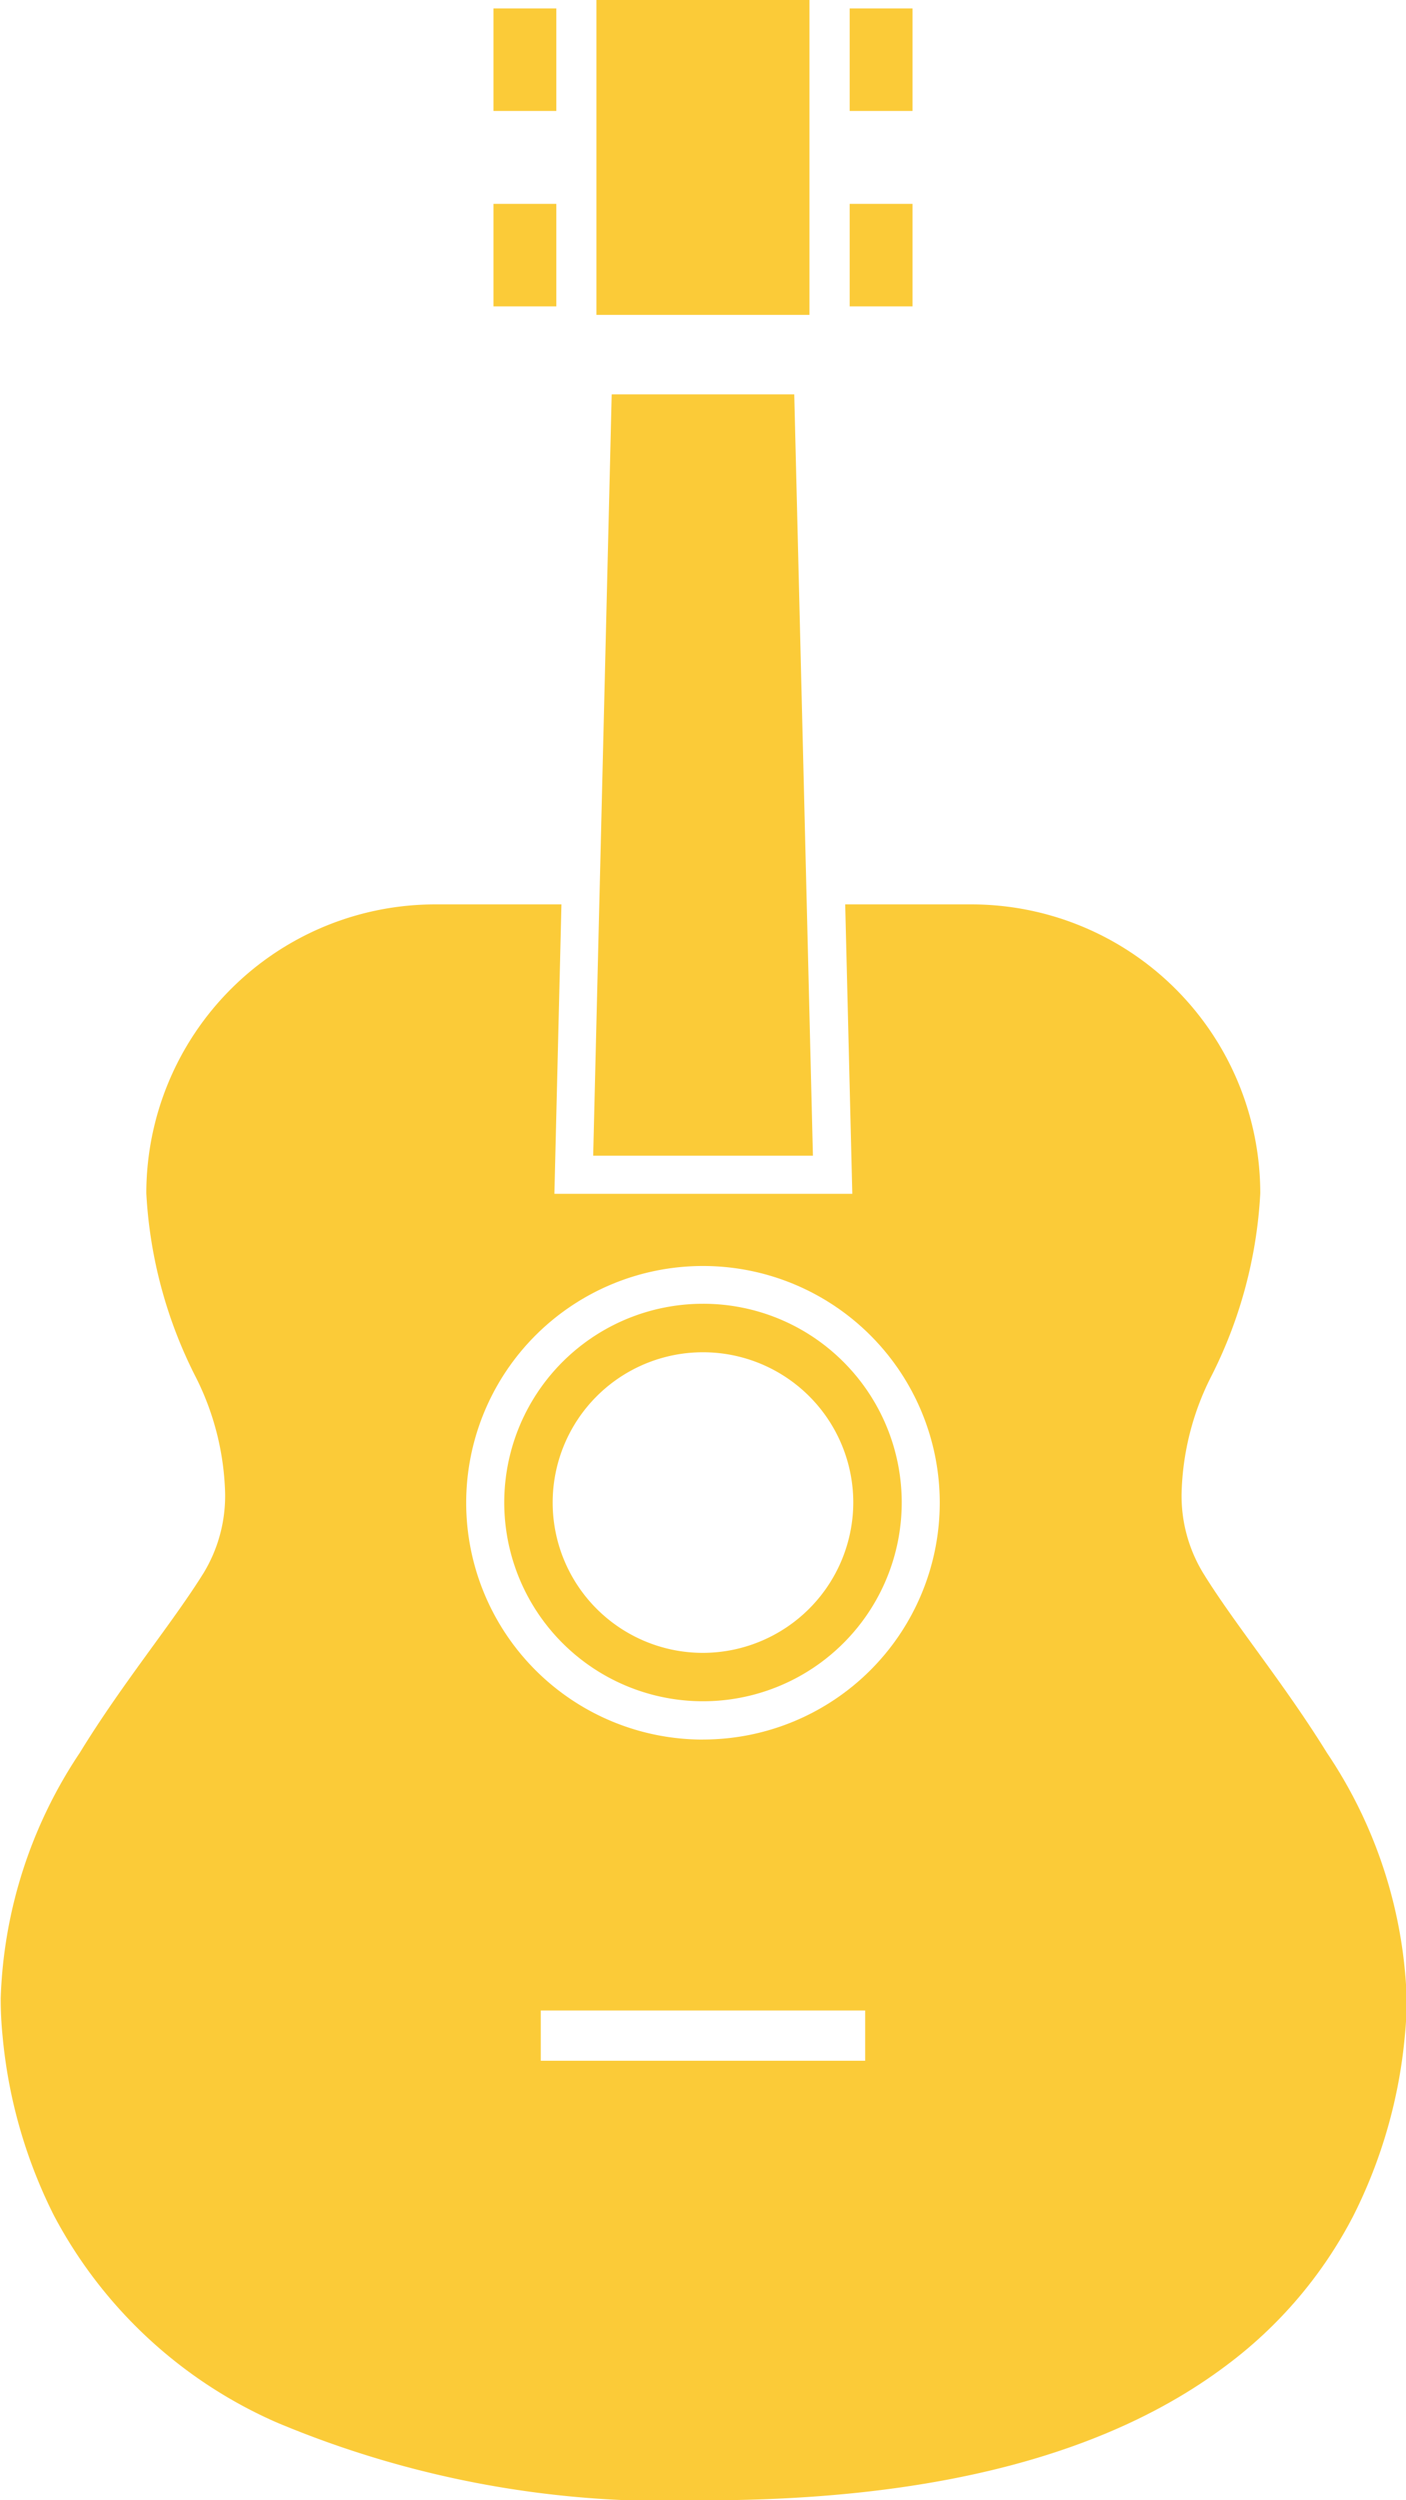 <svg xmlns="http://www.w3.org/2000/svg" width="26.127" height="46.458" viewBox="0 0 26.127 46.458">
  <g id="アコースティックギターのイラスト4" transform="translate(-112.034)">
    <path id="パス_4238" data-name="パス 4238" d="M237.236,80.761h-3.392L233.5,94.907h4.083Z" transform="translate(-110.443 -73.433)" fill="#fbcb38"/>
    <rect id="長方形_11630" data-name="長方形 11630" width="3.959" height="5.851" transform="translate(123.117)" fill="#fbcb38"/>
    <rect id="長方形_11631" data-name="長方形 11631" width="1.168" height="1.905" transform="translate(121.204 0.157)" fill="#fbcb38"/>
    <rect id="長方形_11632" data-name="長方形 11632" width="1.168" height="1.905" transform="translate(121.204 3.788)" fill="#fbcb38"/>
    <rect id="長方形_11633" data-name="長方形 11633" width="1.168" height="1.905" transform="translate(127.823 0.157)" fill="#fbcb38"/>
    <rect id="長方形_11634" data-name="長方形 11634" width="1.168" height="1.905" transform="translate(127.823 3.788)" fill="#fbcb38"/>
    <path id="パス_4239" data-name="パス 4239" d="M218.983,266.987a3.693,3.693,0,1,0,2.612,1.082A3.68,3.68,0,0,0,218.983,266.987Zm0,6.487a2.793,2.793,0,1,1,2.793-2.793A2.8,2.8,0,0,1,218.983,273.474Z" transform="translate(-93.886 -242.761)" fill="#fbcb38"/>
    <path id="パス_4240" data-name="パス 4240" d="M136.691,200.97c-.8-1.294-1.722-2.4-2.3-3.34a2.759,2.759,0,0,1-.4-1.492,5.063,5.063,0,0,1,.53-2.121,8.5,8.5,0,0,0,.932-3.442,5.369,5.369,0,0,0-5.369-5.369h-2.344l.132,5.378h-5.536l.131-5.378h-2.345a5.369,5.369,0,0,0-5.369,5.369,8.5,8.5,0,0,0,.933,3.442,5.074,5.074,0,0,1,.531,2.121,2.762,2.762,0,0,1-.4,1.492c-.582.936-1.508,2.046-2.3,3.34a8.7,8.7,0,0,0-1.47,4.565,6.881,6.881,0,0,0,.035.7,9.3,9.3,0,0,0,.954,3.333,8.569,8.569,0,0,0,4.135,3.844,18.69,18.69,0,0,0,7.94,1.449c4.482,0,7.613-.927,9.713-2.508a8.117,8.117,0,0,0,2.361-2.784,9.3,9.3,0,0,0,.954-3.334c.024-.236.035-.468.035-.7A8.709,8.709,0,0,0,136.691,200.97Zm-8.58,5.723h-6.028v-.934h6.028Zm-3.014-5.968a4.4,4.4,0,1,1,4.4-4.4A4.4,4.4,0,0,1,125.1,200.724Z" transform="translate(0 -168.401)" fill="#fbcb38"/>
  </g>
</svg>
